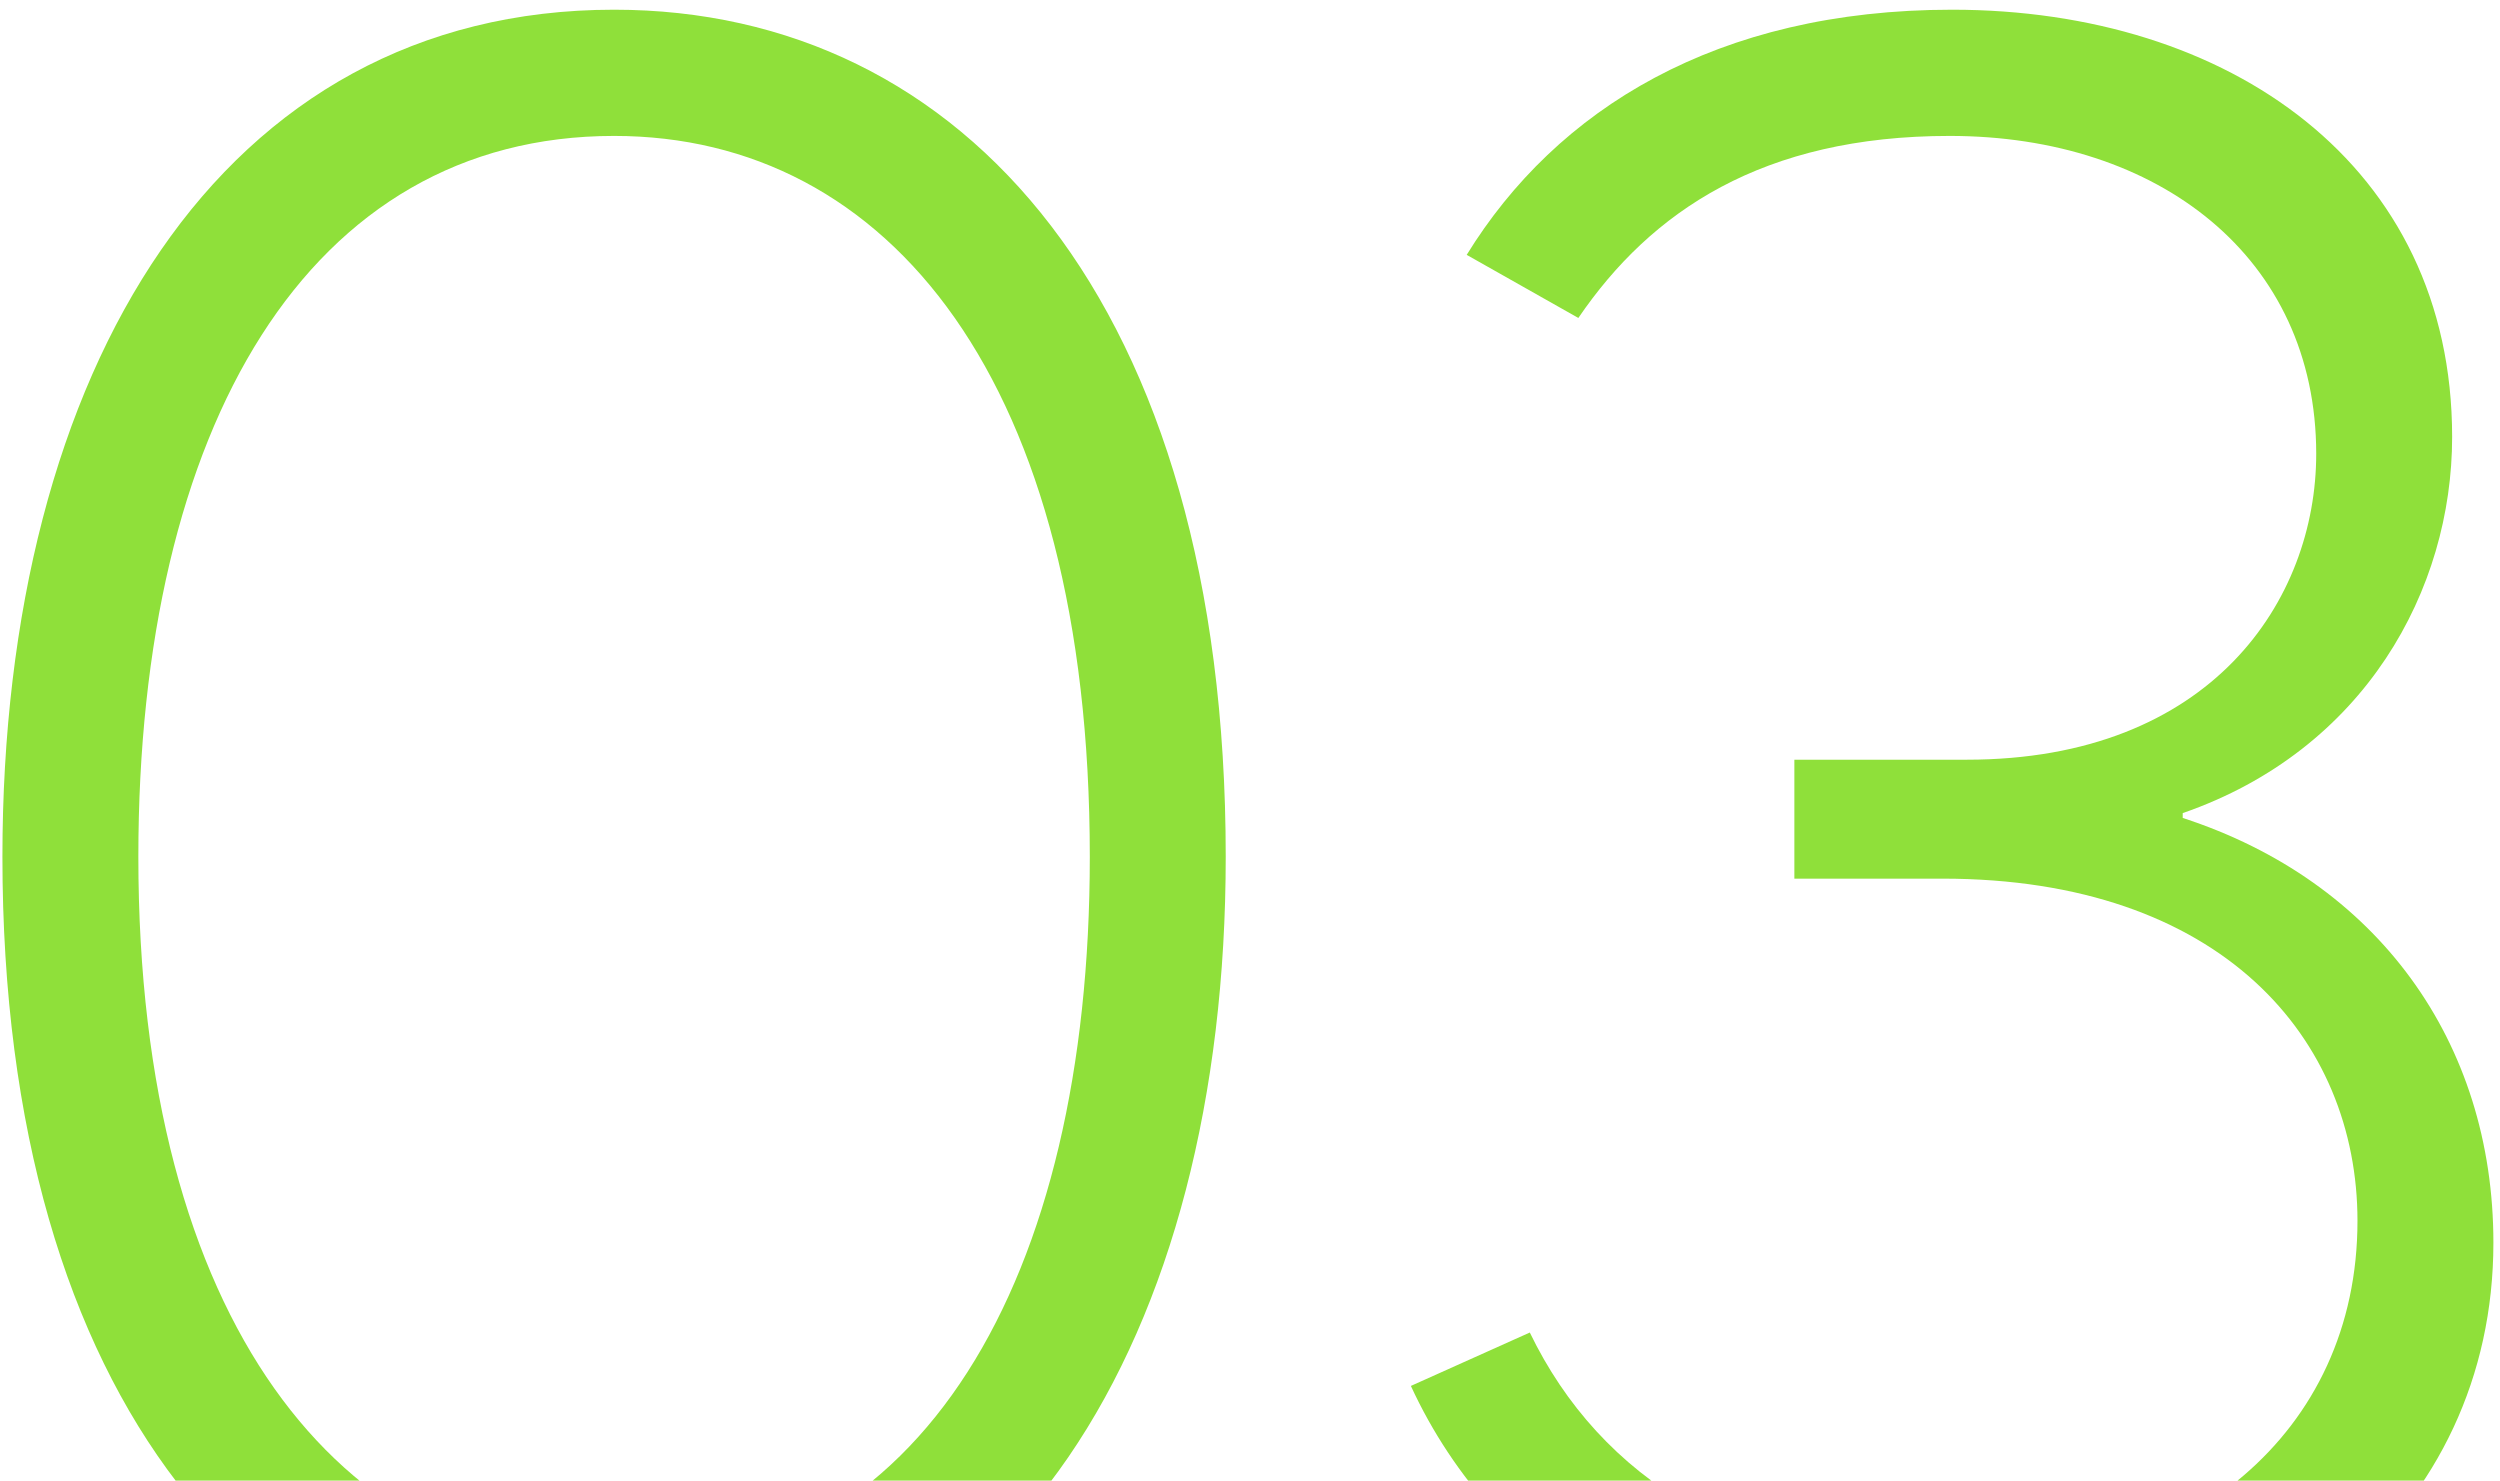 <?xml version="1.0" encoding="UTF-8"?> <svg xmlns="http://www.w3.org/2000/svg" width="206" height="122" viewBox="0 0 206 122" fill="none"> <path d="M50.6 140C21.8 140 0.2 115.6 0.2 70.6C0.2 30.4 18.2 0.8 50.6 0.8C79.4 0.8 101 25 101 70.6C101 110 83.2 140 50.6 140ZM50.6 129.4C76 129.4 89.8 105.4 89.8 70.6C89.8 31.4 73.2 11.2 50.6 11.2C25.4 11.2 11.4 35.2 11.4 70.6C11.4 109 28.2 129.4 50.6 129.4Z" fill="#8FE03A"></path> <path d="M162.056 140C139.456 140 123.256 129.4 116.256 114.2L126.056 109.8C131.856 121.8 143.656 129.4 161.656 129.4C180.056 129.4 194.256 118.2 194.256 100.6C194.256 85.6 183.056 72.4 160.056 72.4H147.856V62.6H162.056C182.256 62.6 190.856 49.4 190.856 37.4C190.856 21.2 177.856 11.2 160.656 11.2C145.256 11.2 136.056 17.4 130.056 26.2L120.856 21C128.256 9 141.456 0.8 160.856 0.8C183.656 0.8 202.056 13.6 202.056 36C202.056 48.6 194.856 61.8 179.856 67V67.4C195.856 72.6 205.456 85.8 205.456 102.4C205.456 124.6 186.856 140 162.056 140Z" fill="#8FE03A"></path> </svg> 